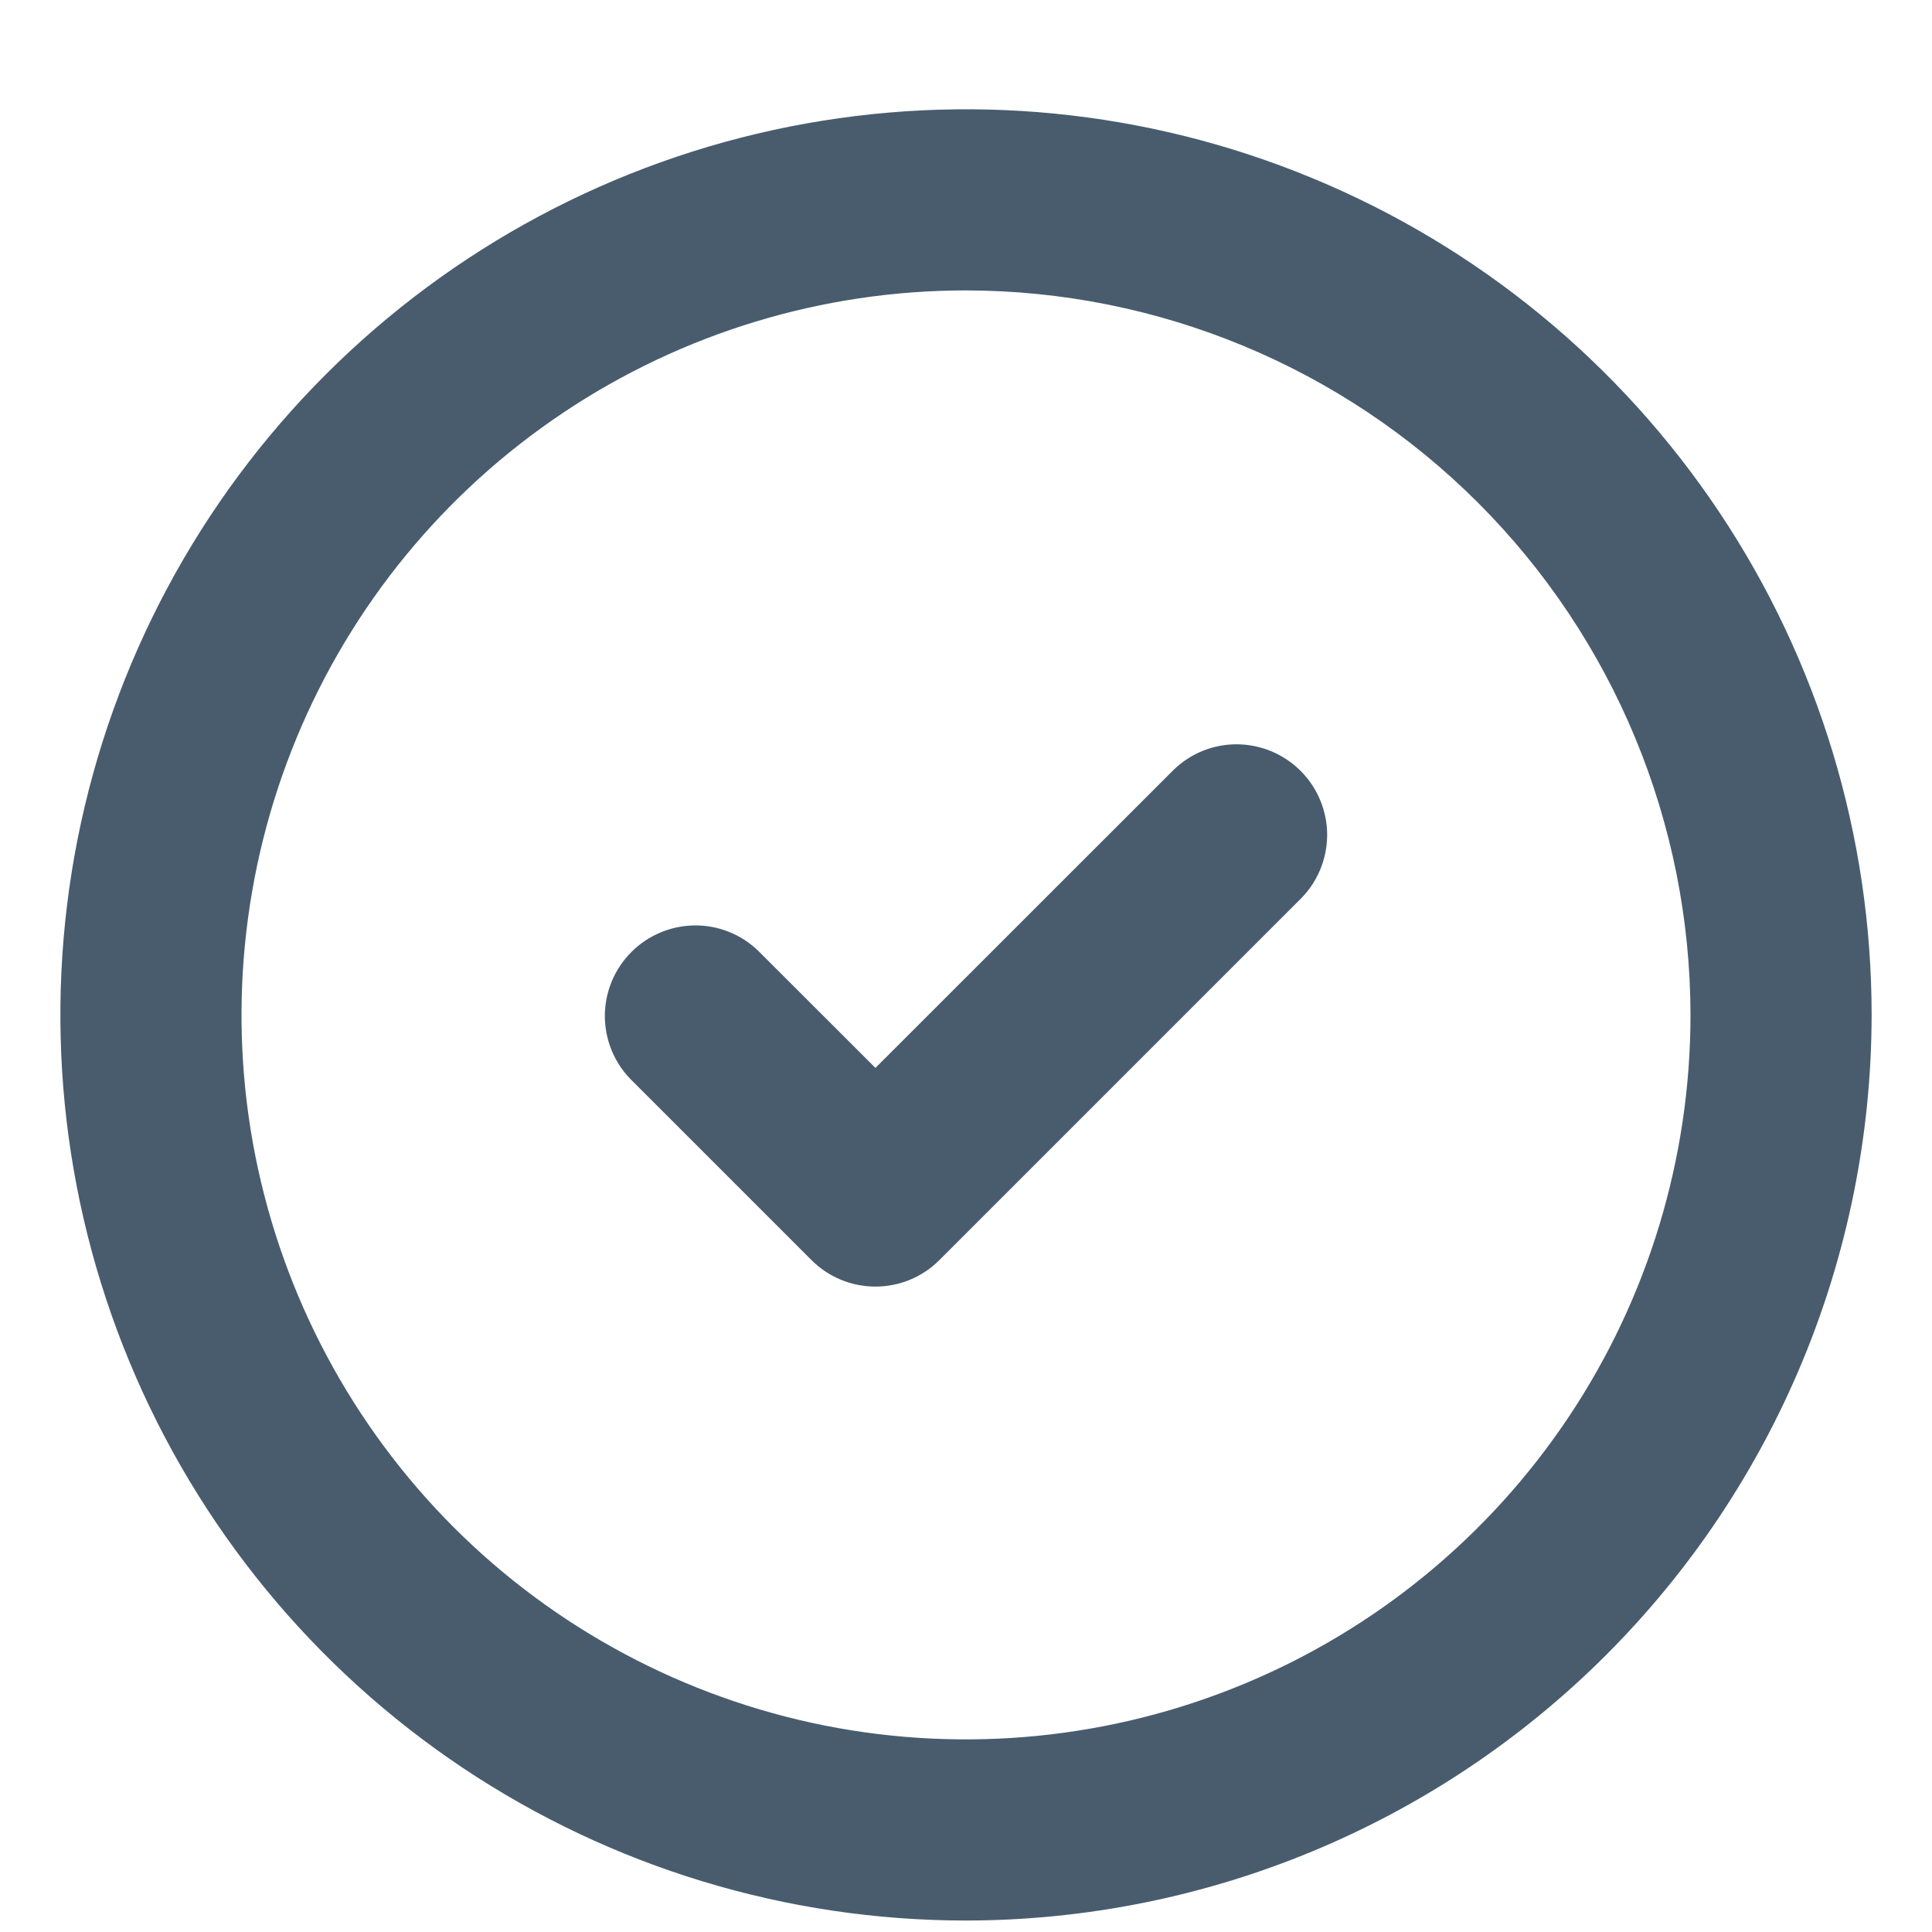<svg width="16" height="16" viewBox="0 0 16 16" fill="none" xmlns="http://www.w3.org/2000/svg">
<path d="M8 15.905C6.517 15.905 5.067 15.465 3.833 14.641C2.6 13.817 1.639 12.646 1.071 11.275C0.503 9.905 0.355 8.397 0.644 6.942C0.934 5.487 1.648 4.15 2.697 3.102C3.746 2.053 5.082 1.338 6.537 1.049C7.992 0.76 9.5 0.908 10.87 1.476C12.241 2.043 13.412 3.005 14.236 4.238C15.06 5.471 15.5 6.922 15.5 8.405C15.498 10.393 14.707 12.3 13.301 13.706C11.895 15.112 9.988 15.903 8 15.905ZM8 2.405C6.813 2.405 5.653 2.757 4.667 3.416C3.68 4.075 2.911 5.012 2.457 6.109C2.003 7.205 1.884 8.412 2.115 9.575C2.347 10.739 2.918 11.808 3.757 12.648C4.596 13.487 5.666 14.058 6.829 14.29C7.993 14.521 9.2 14.402 10.296 13.948C11.393 13.494 12.329 12.725 12.989 11.738C13.648 10.752 14 9.592 14 8.405C13.998 6.814 13.366 5.289 12.241 4.164C11.116 3.039 9.591 2.407 8 2.405Z" fill="#485C6E"/>
<path d="M7.25 10.655C7.051 10.655 6.86 10.576 6.72 10.435L5.22 8.935C5.083 8.794 5.008 8.604 5.009 8.408C5.011 8.211 5.09 8.023 5.229 7.884C5.368 7.745 5.556 7.666 5.753 7.664C5.949 7.662 6.139 7.738 6.28 7.875L7.25 8.844L9.72 6.375C9.861 6.238 10.051 6.162 10.247 6.164C10.444 6.166 10.632 6.245 10.771 6.384C10.91 6.523 10.989 6.711 10.991 6.908C10.992 7.104 10.917 7.294 10.78 7.435L7.78 10.435C7.64 10.576 7.449 10.655 7.25 10.655Z" fill="#485C6E"/>
</svg>
